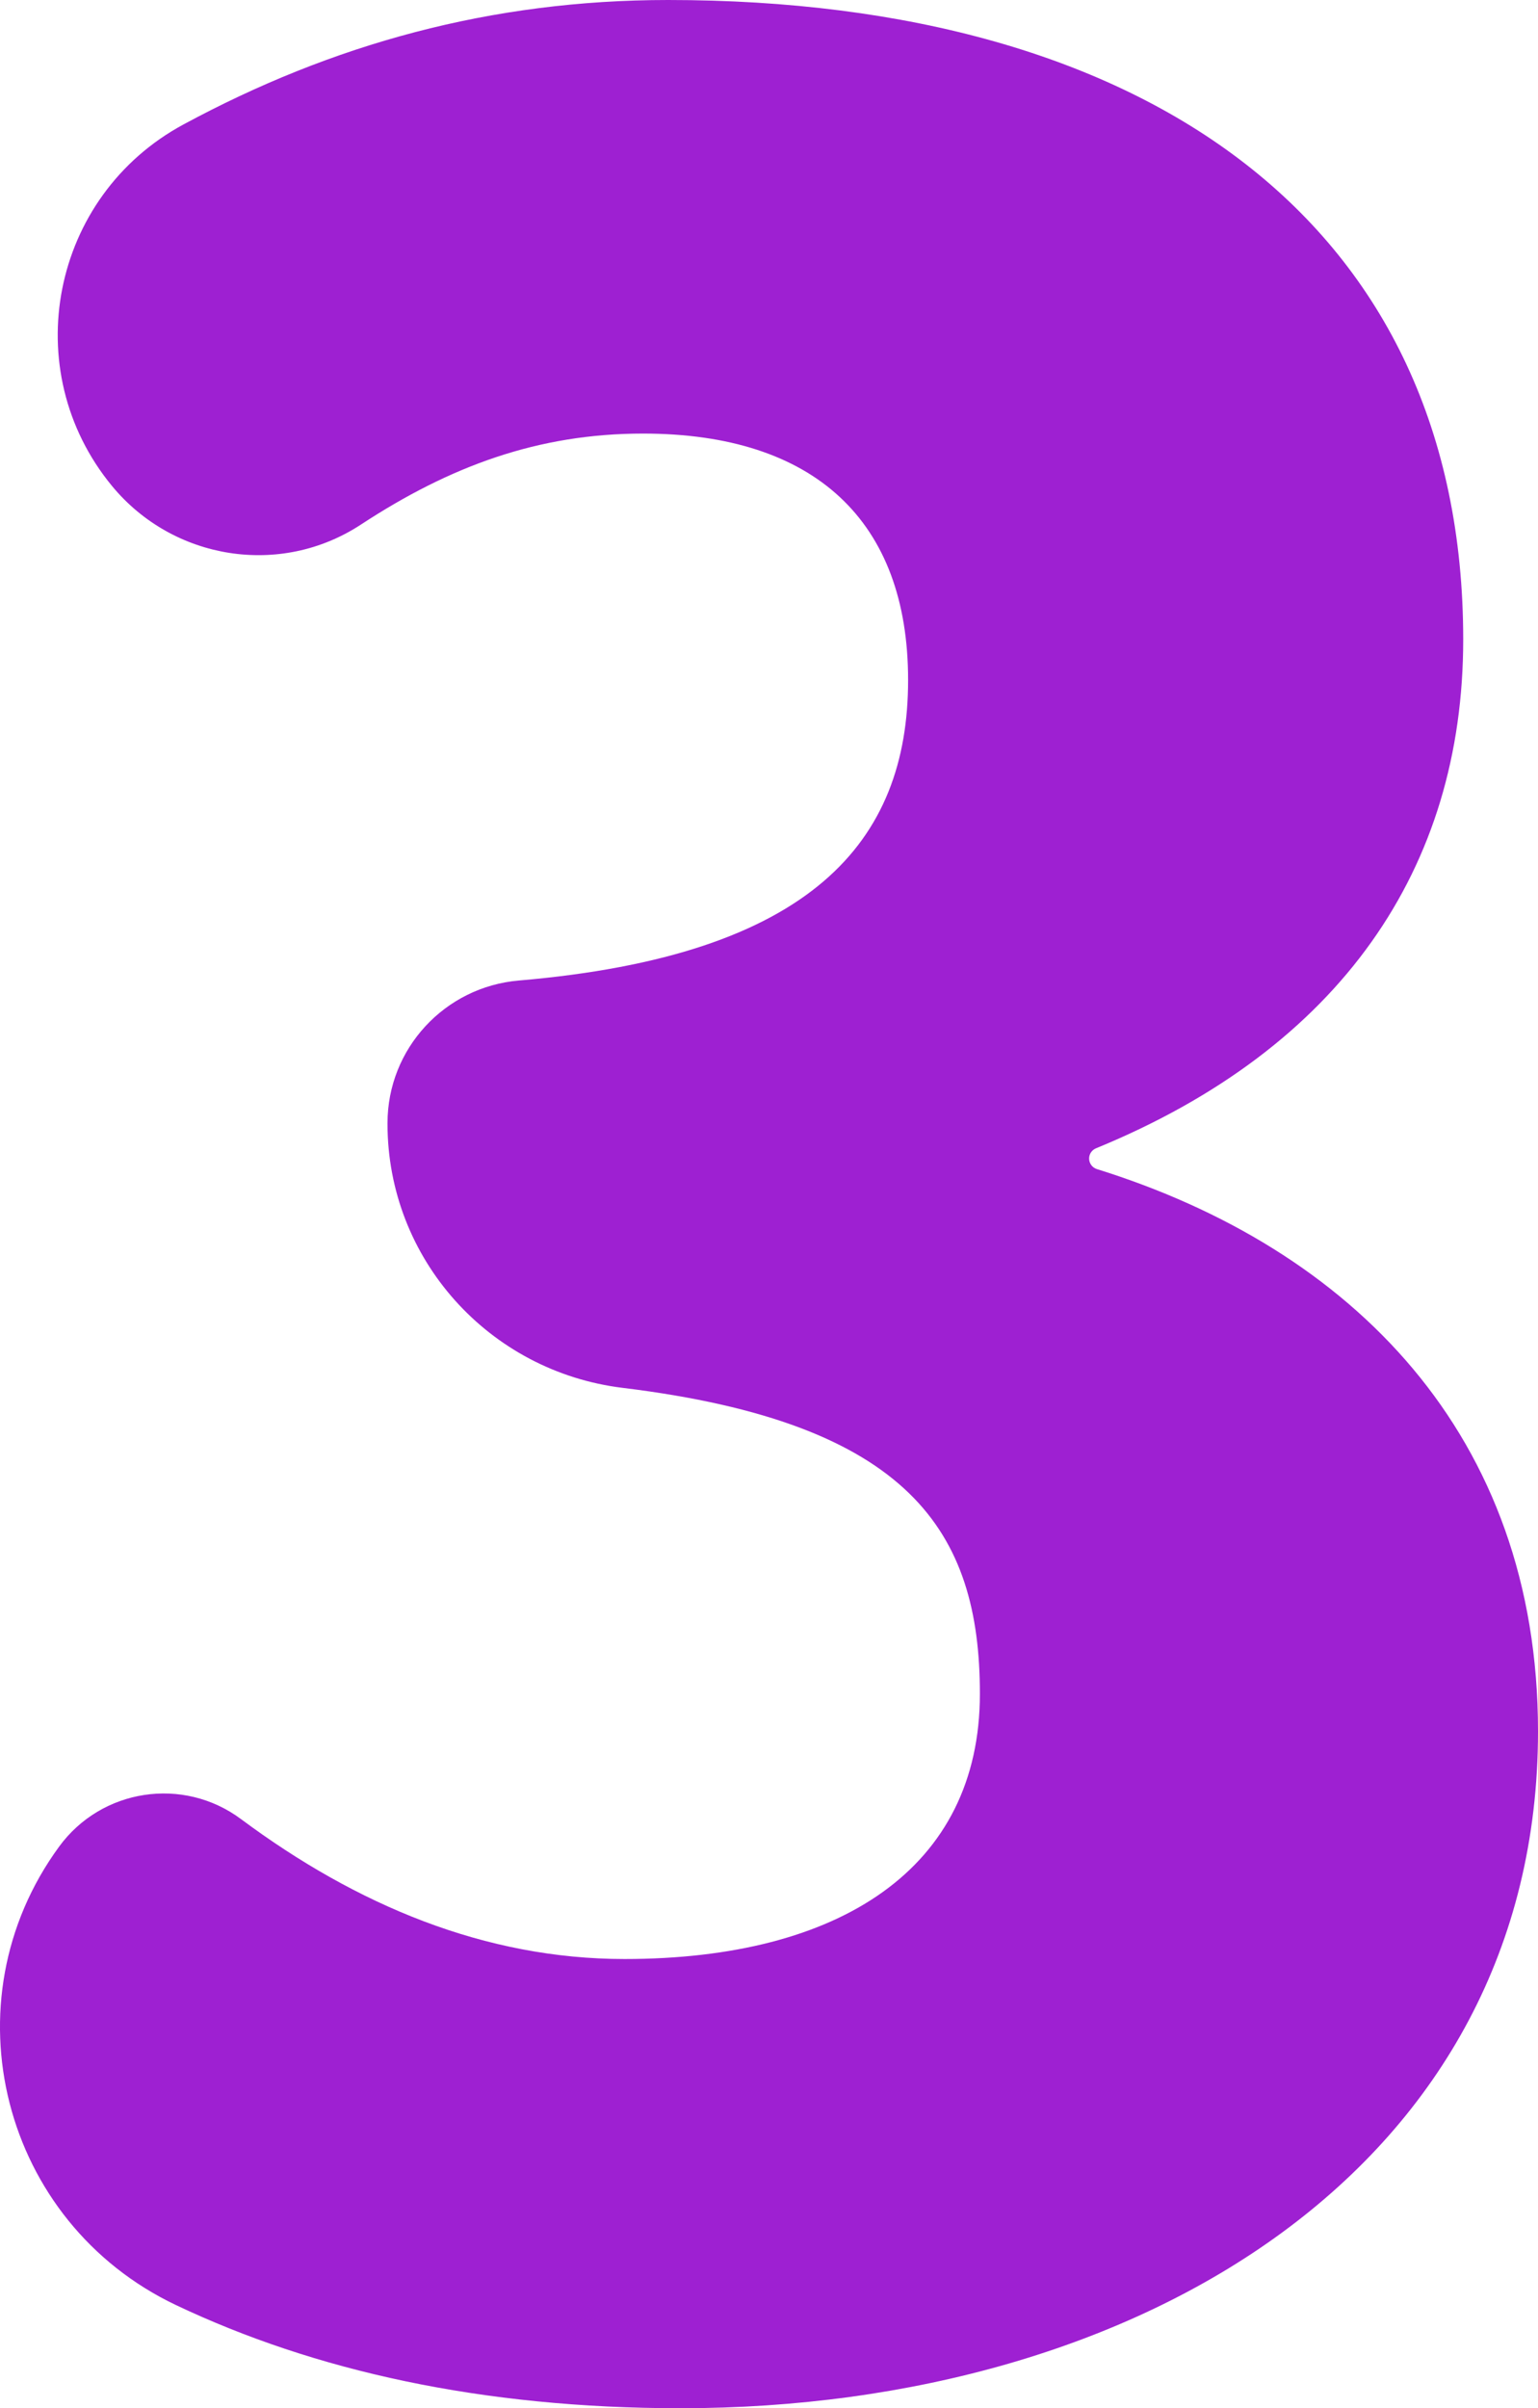  <svg xmlns="http://www.w3.org/2000/svg" x="0px" y="0px" viewBox="0 0 199.68 312.48" style="vertical-align: middle; max-width: 100%; width: 100%;" width="100%">
   <path d="M7.68,239.61L7.68,239.61c5.51-7.53,16.1-9.14,23.59-3.58c15.03,11.18,31.7,18.17,49.81,18.17  c27.93,0,46.14-11.74,46.14-34.41c0-21.05-9.09-35.15-46.36-39.7c-17.39-2.12-30.55-16.75-30.55-34.27v-0.08  c0-9.67,7.43-17.69,17.06-18.51c38-3.24,50.53-17.99,50.53-38.99c0-20.64-12.14-31.98-34.41-31.98c-13.64,0-25.07,4.23-36.65,11.82  c-10.43,6.83-24.35,4.6-32.29-5.01l0,0C2.14,48.02,6.64,25.41,23.82,16.15C43.08,5.75,63.73,0,86.75,0  c62.33,0,103.22,29.14,103.22,82.98c0,29.67-15.89,52.99-47.67,66.02c-0.54,0.22-0.9,0.74-0.9,1.33v0c0,0.63,0.41,1.18,1.01,1.37  c33.08,10.3,57.27,34.49,57.27,72.95c0,56.26-51.41,87.84-111.31,87.84c-25.86,0-47.57-4.87-65.51-13.38  C0.25,288.38-7.1,259.8,7.68,239.61z" fill="rgb(158,32,210)">
   </path>
  </svg>
